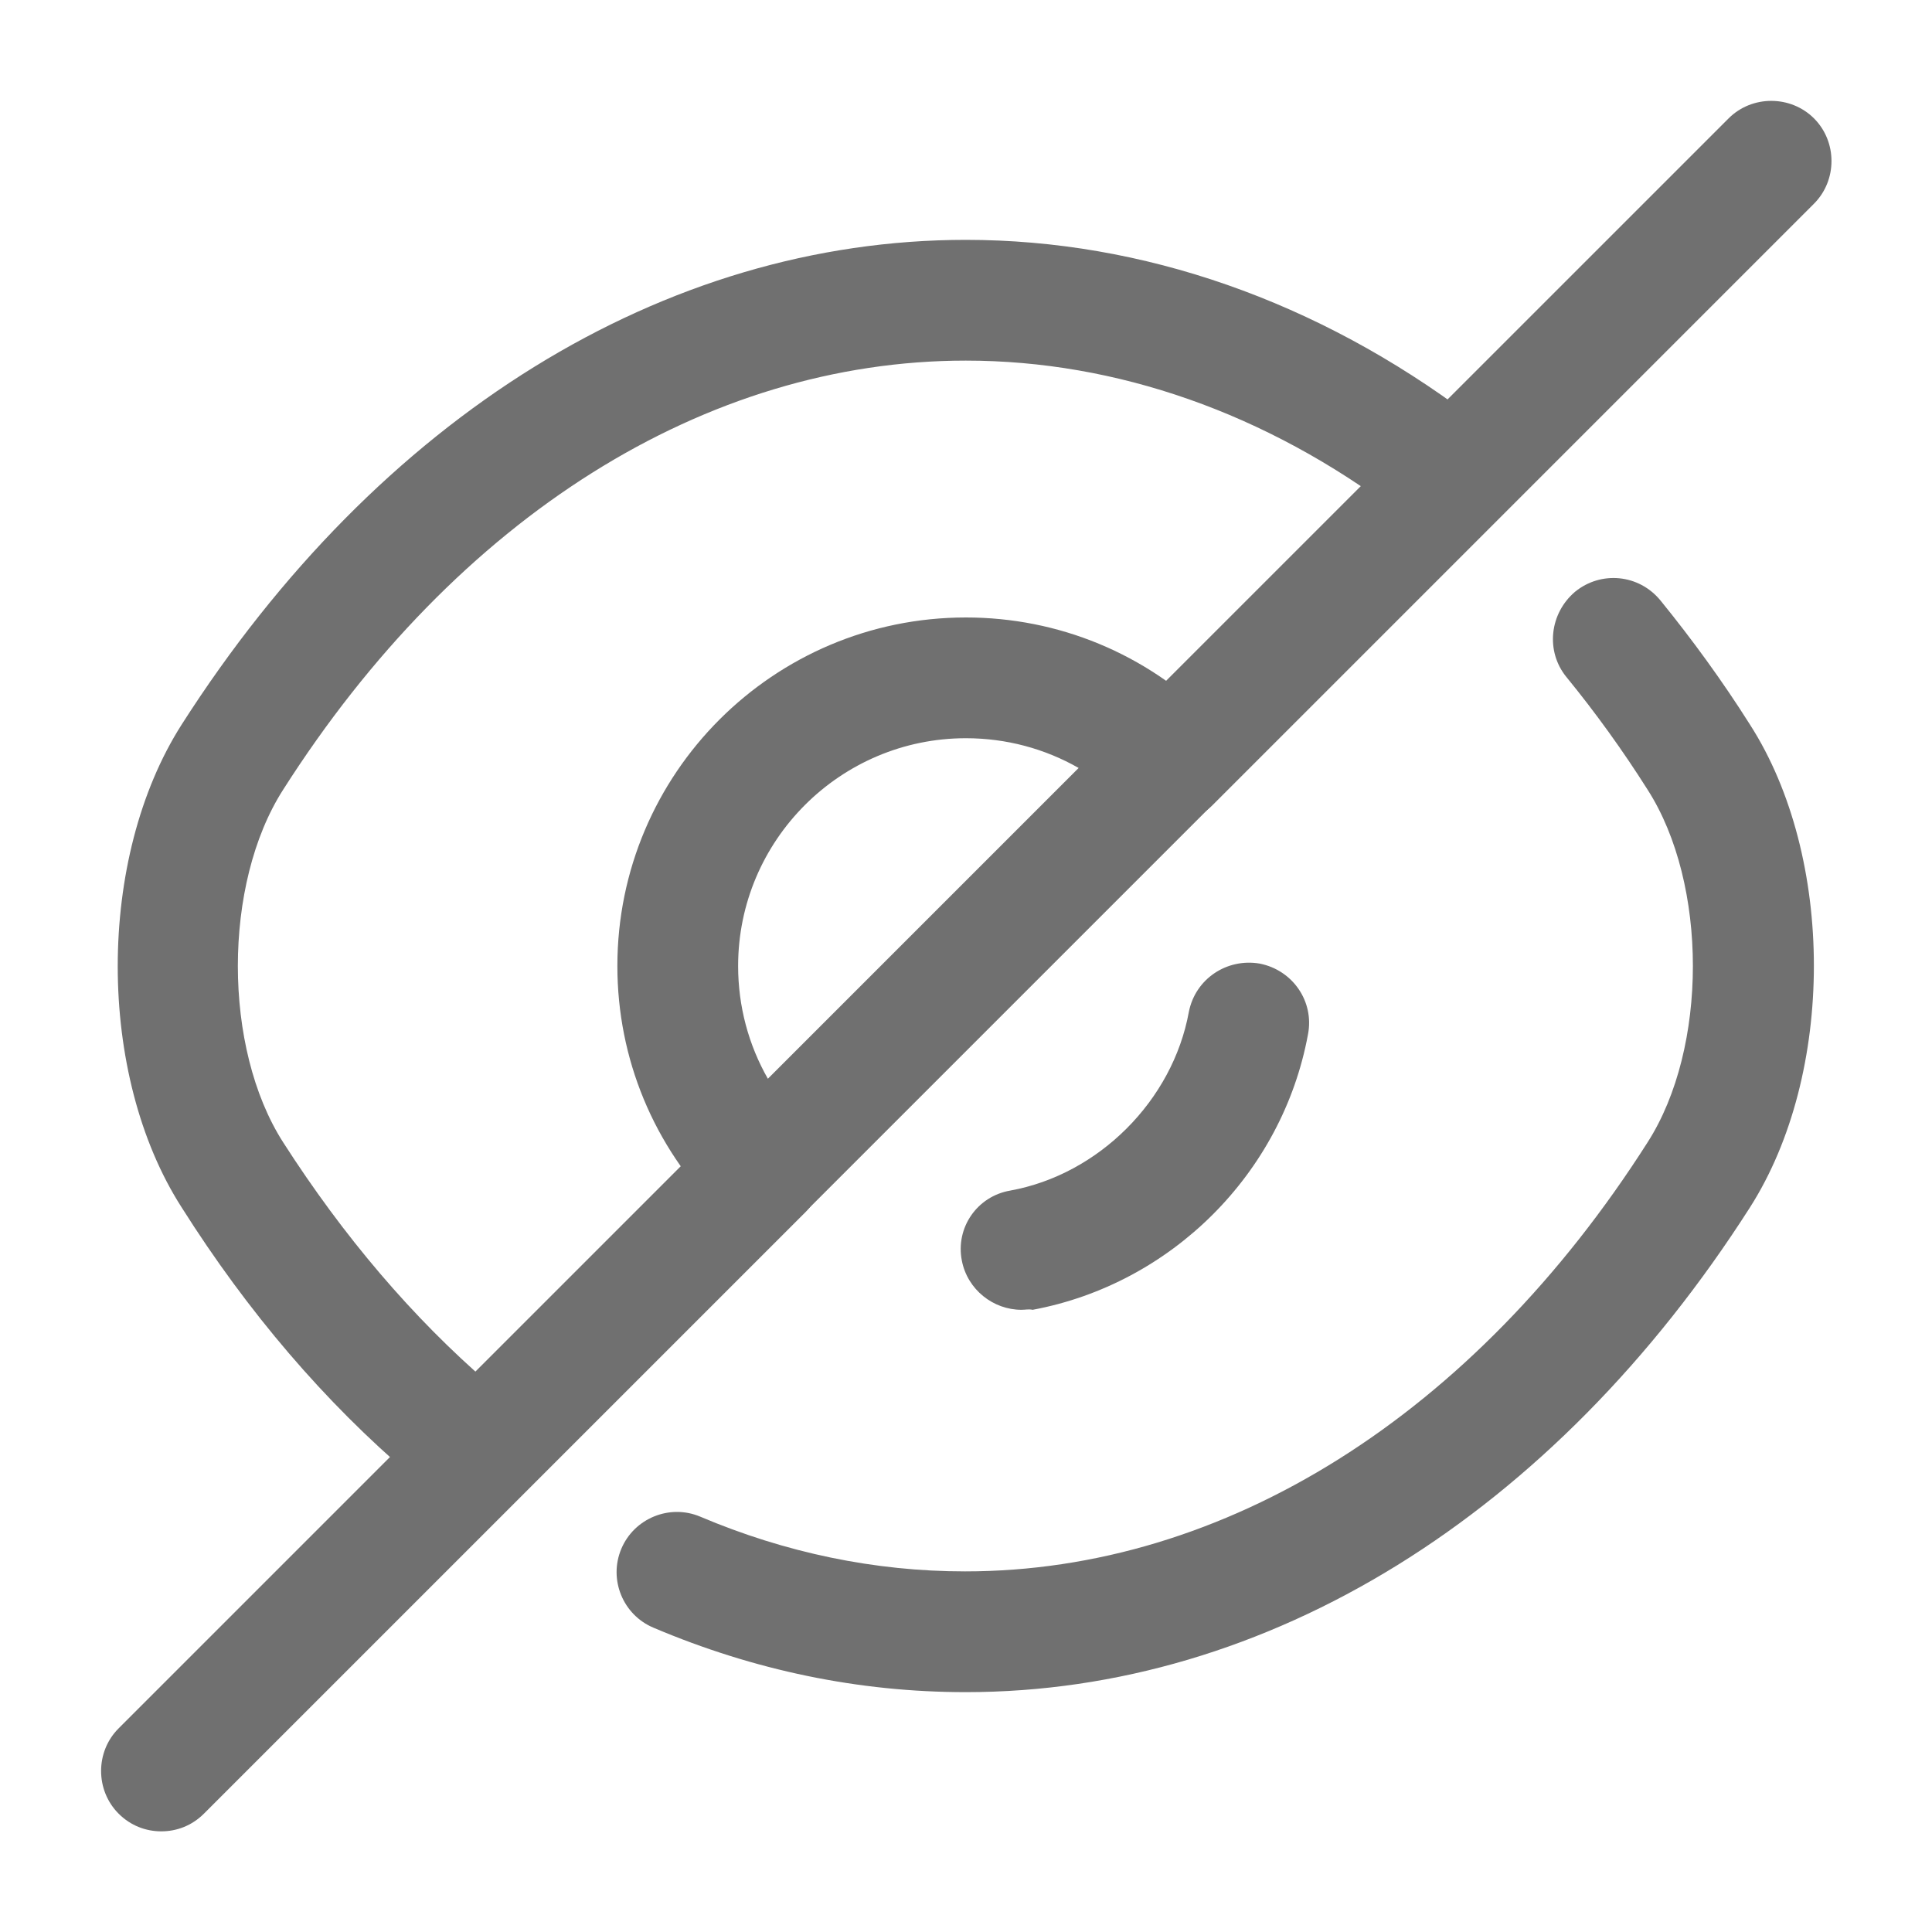 <svg width="20" height="20" viewBox="0 0 20 20" fill="none" xmlns="http://www.w3.org/2000/svg">
<path d="M7.891 12.733C7.732 12.733 7.574 12.675 7.449 12.55C6.766 11.867 6.391 10.958 6.391 10C6.391 8.008 8.007 6.392 9.999 6.392C10.957 6.392 11.866 6.767 12.549 7.45C12.666 7.567 12.732 7.725 12.732 7.892C12.732 8.058 12.666 8.217 12.549 8.333L8.332 12.55C8.207 12.675 8.049 12.733 7.891 12.733ZM9.999 7.642C8.699 7.642 7.641 8.7 7.641 10C7.641 10.417 7.749 10.817 7.949 11.167L11.166 7.95C10.816 7.75 10.416 7.642 9.999 7.642Z" fill="#707070"/>
<path d="M4.665 15.425C4.523 15.425 4.373 15.375 4.256 15.275C3.365 14.517 2.565 13.583 1.881 12.5C0.998 11.125 0.998 8.883 1.881 7.5C3.915 4.317 6.873 2.483 9.998 2.483C11.831 2.483 13.639 3.117 15.223 4.308C15.498 4.517 15.556 4.908 15.348 5.183C15.139 5.458 14.748 5.517 14.473 5.308C13.106 4.275 11.556 3.733 9.998 3.733C7.306 3.733 4.731 5.35 2.931 8.175C2.306 9.15 2.306 10.85 2.931 11.825C3.556 12.8 4.273 13.642 5.065 14.325C5.323 14.55 5.356 14.942 5.131 15.208C5.015 15.35 4.84 15.425 4.665 15.425Z" fill="#707070"/>
<path d="M9.998 17.517C8.89 17.517 7.807 17.292 6.765 16.85C6.448 16.717 6.298 16.35 6.432 16.033C6.565 15.717 6.932 15.567 7.248 15.7C8.132 16.075 9.057 16.267 9.99 16.267C12.681 16.267 15.257 14.65 17.056 11.825C17.681 10.85 17.681 9.15 17.056 8.175C16.798 7.767 16.515 7.375 16.215 7.008C15.998 6.742 16.04 6.35 16.306 6.125C16.573 5.908 16.965 5.942 17.19 6.217C17.515 6.617 17.831 7.05 18.115 7.5C18.998 8.875 18.998 11.117 18.115 12.5C16.081 15.683 13.123 17.517 9.998 17.517Z" fill="#707070"/>
<path d="M10.574 13.559C10.282 13.559 10.015 13.35 9.957 13.05C9.89 12.709 10.115 12.384 10.457 12.325C11.374 12.159 12.14 11.392 12.307 10.475C12.374 10.134 12.699 9.917 13.04 9.975C13.382 10.042 13.607 10.367 13.54 10.709C13.274 12.15 12.124 13.292 10.69 13.559C10.649 13.55 10.615 13.559 10.574 13.559Z" fill="#707070"/>
<path d="M1.67 18.958C1.511 18.958 1.353 18.9 1.228 18.775C0.986 18.533 0.986 18.133 1.228 17.892L7.453 11.667C7.695 11.425 8.095 11.425 8.336 11.667C8.578 11.908 8.578 12.308 8.336 12.55L2.111 18.775C1.986 18.9 1.828 18.958 1.67 18.958Z" fill="#707070"/>
<path d="M12.111 8.517C11.953 8.517 11.794 8.459 11.669 8.334C11.428 8.092 11.428 7.692 11.669 7.45L17.895 1.225C18.136 0.984 18.536 0.984 18.778 1.225C19.02 1.467 19.02 1.867 18.778 2.109L12.553 8.334C12.428 8.459 12.27 8.517 12.111 8.517Z" fill="#707070"/>
</svg>
